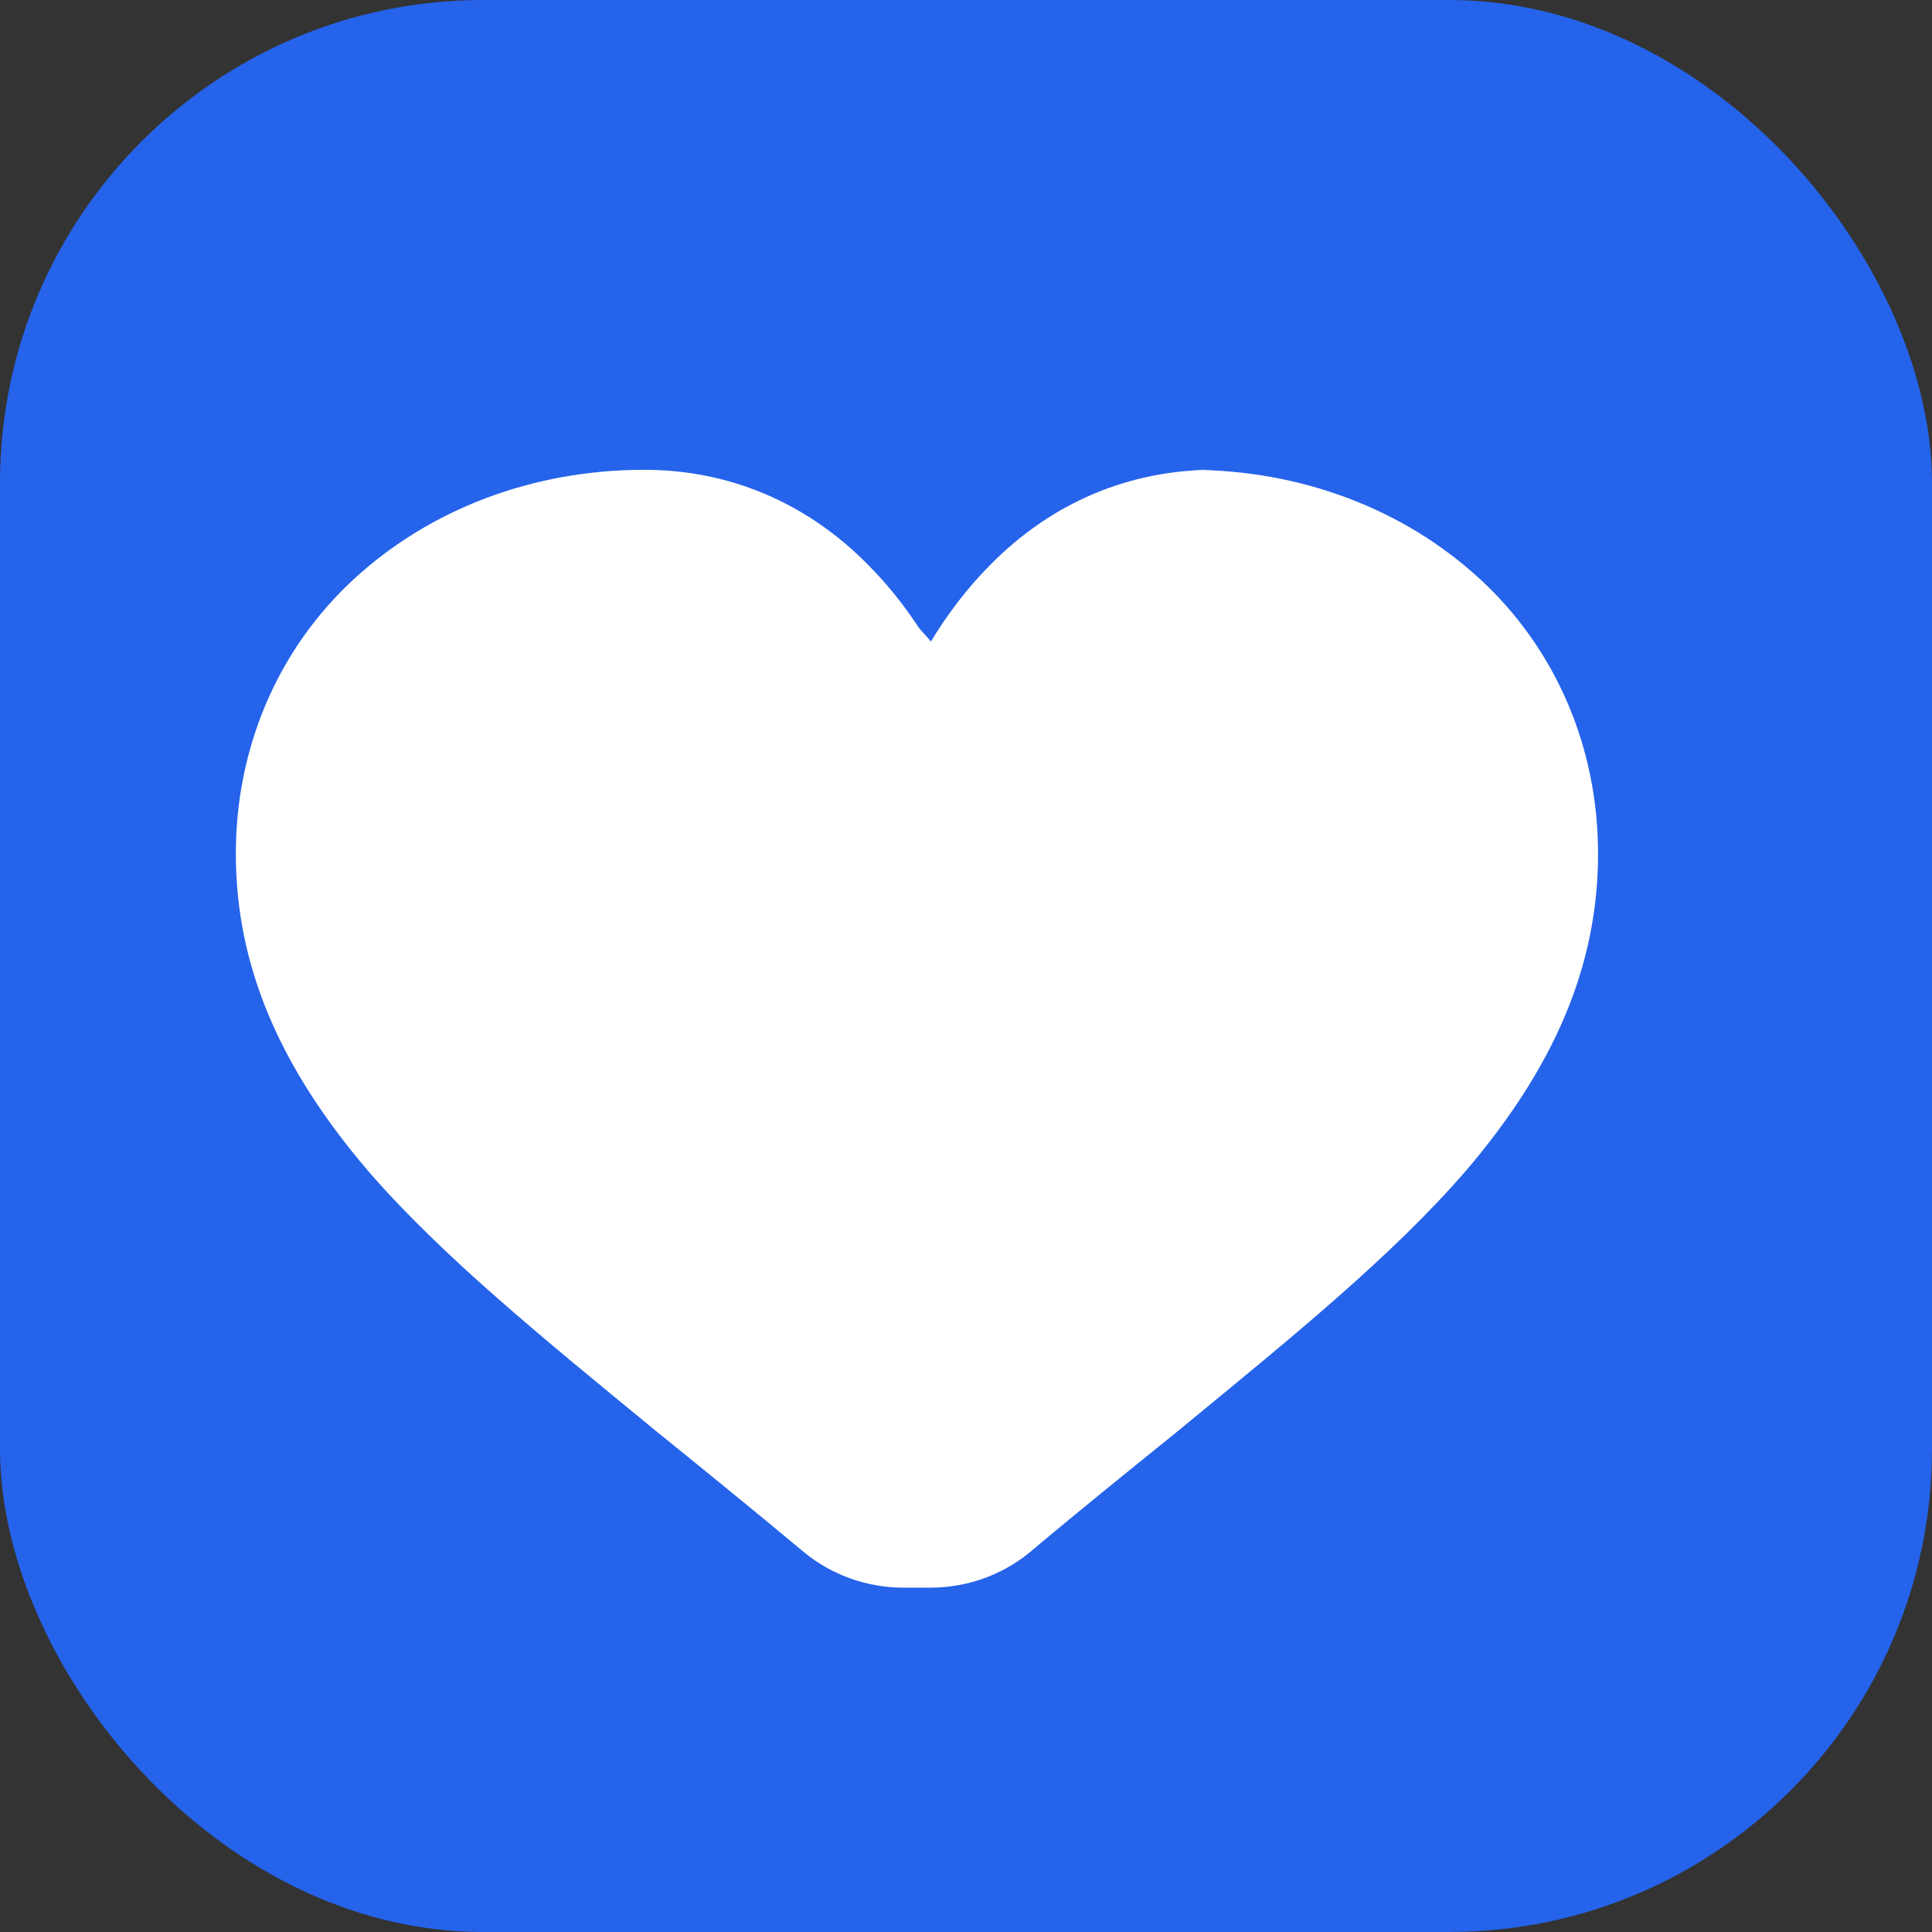 <svg xmlns="http://www.w3.org/2000/svg" width="512" height="512" viewBox="0 0 512 512" fill="none">
  <rect x="0" y="0" width="512" height="512" fill="#333333" stroke="none"/>
  <rect width="512" height="512" rx="128" fill="#2563EB"/>
  <path d="M256 392C252.25 392 248.5 390.75 245.38 388.13C231.25 376.38 217.62 365.38 205.25 355.38L205.12 355.25C177.12 332.25 152.38 312 135.12 292C115.75 269.5 107 248.38 107 225.25C107 202.88 115.62 182.5 131.75 167.63C148 152.63 170 144.5 193.75 144.5C211.5 144.5 227.38 150.88 240.62 163.5C247.25 169.88 253 177.63 257.75 186.5C262.5 177.63 268.25 169.88 274.88 163.5C288.12 150.88 304 144.5 321.75 144.5C345.5 144.5 367.5 152.63 383.75 167.63C399.88 182.5 408.5 202.88 408.5 225.25C408.5 248.38 399.75 269.5 380.38 292C363.12 312 338.5 332.13 310.5 355.13C298.12 365.13 284.38 376.25 270.12 388.13C267 390.75 263.25 392 259.5 392H256Z" fill="white"/>
  <path d="M321.75 164.5C339.38 164.5 355.25 170.75 367.38 181.88C379.62 193.13 386 208.13 386 225.25C386 242.75 379.25 258.5 363.5 276.75C347.75 295 323.75 314.5 296.38 337L296.25 337.13C283.88 347.13 270 358.25 255.62 370.25C241.25 358.25 227.38 347.13 214.88 337L214.75 336.88C187.38 314.38 163.38 294.88 147.63 276.75C131.88 258.5 125.13 242.75 125.13 225.25C125.13 208.13 131.5 193.13 143.75 181.88C155.88 170.75 171.63 164.5 189.25 164.5C202.13 164.5 213.63 168.88 223.5 177.5C232.13 185 238.25 194.63 242.13 202.13C244.13 205.88 247.75 208 251.75 208H256.25C260.25 208 263.88 205.88 265.88 202.13C269.75 194.63 275.88 185 284.5 177.5C294.38 168.88 305.88 164.5 318.75 164.5H321.75ZM321.75 124.5C299.38 124.5 278.75 133.13 262.5 149.63C256.25 155.88 250.88 163 246.25 170.75C241.63 163 236.25 155.88 230 149.63C213.75 133.13 193.13 124.5 170.75 124.5C141.25 124.5 114 134.88 93.88 153.38C73.63 172 62.5 198.13 62.5 226.25C62.5 256.13 74.25 283 97.5 310.25C116.88 332.63 143.13 354 172.5 378.13L172.63 378.25C185.13 388.38 198.88 399.5 213.25 411.5C220.63 417.5 229.88 420.75 239.5 420.75H246.5C256.13 420.75 265.38 417.5 272.75 411.5C287 399.5 300.88 388.38 313.38 378.25L313.5 378.13C342.88 354 369.13 332.63 388.5 310.25C411.75 283 423.5 256.13 423.5 226.25C423.5 198.13 412.38 172 392.13 153.38C372 134.88 344.75 124.5 315.25 124.5H321.75Z" fill="white"/>
</svg>